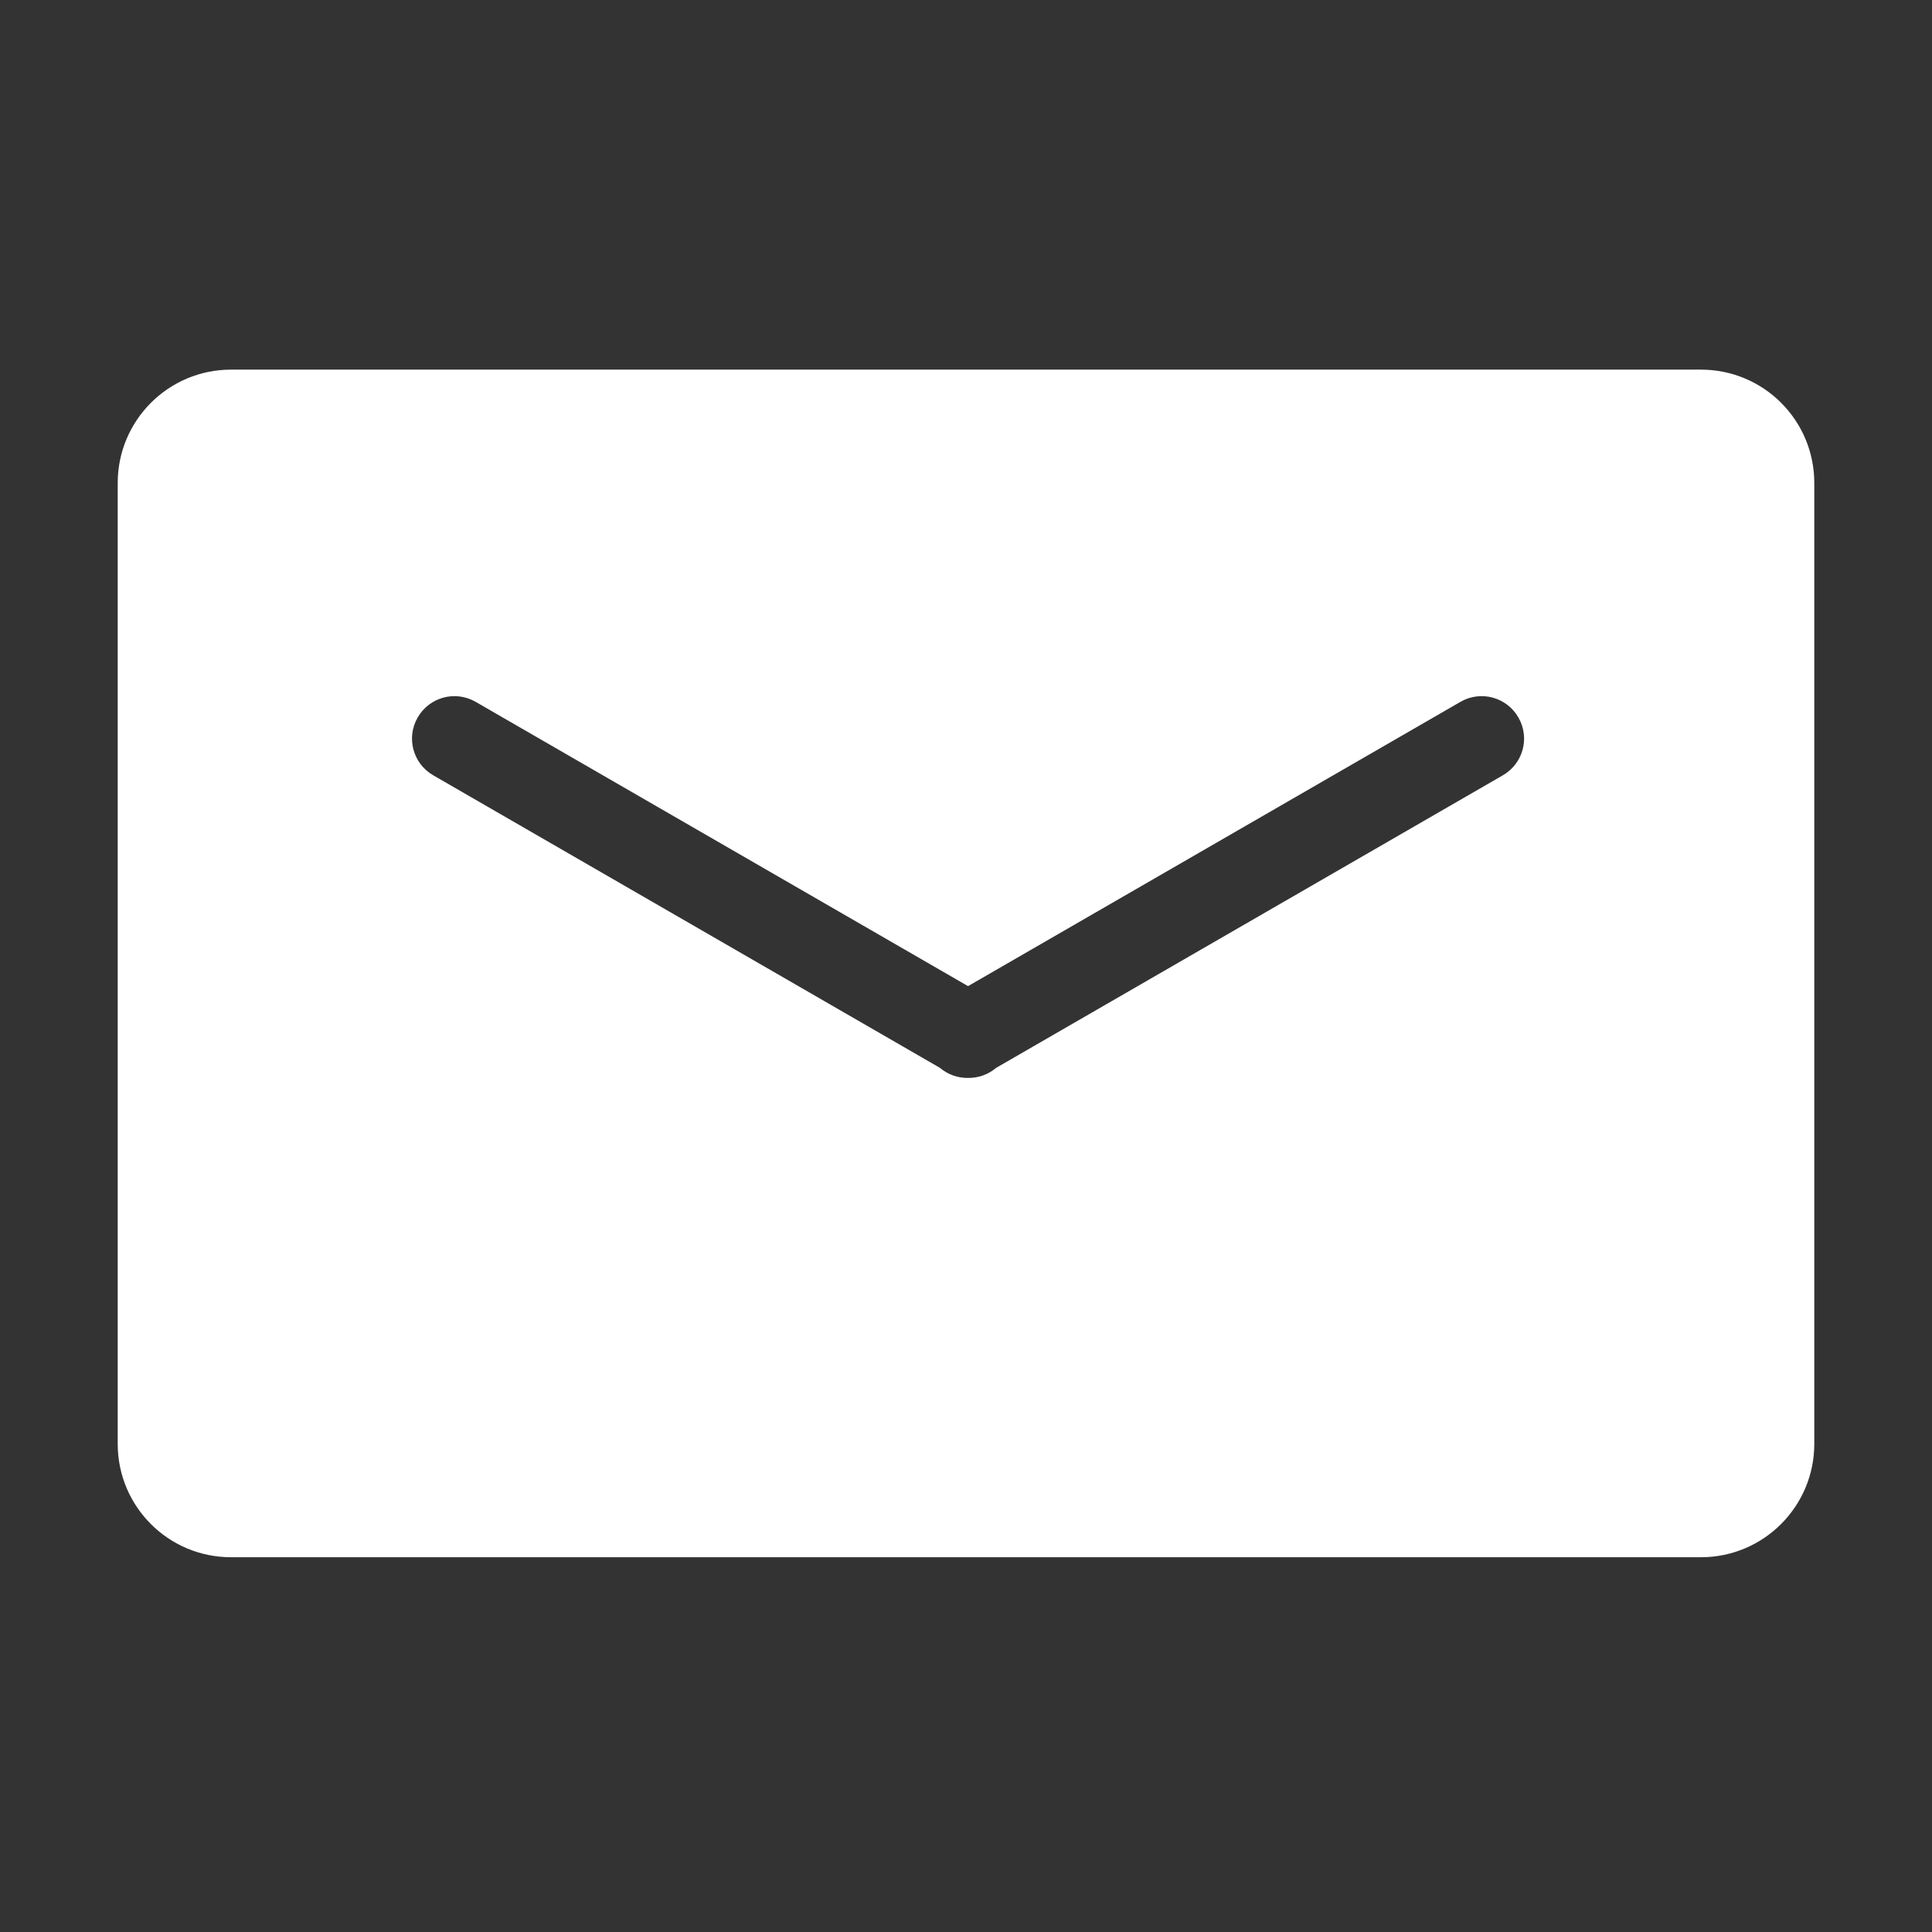 <?xml version="1.0" standalone="no"?><!DOCTYPE svg PUBLIC "-//W3C//DTD SVG 1.1//EN" "http://www.w3.org/Graphics/SVG/1.1/DTD/svg11.dtd"><svg t="1559648634209" class="icon" style="" viewBox="0 0 1024 1024" version="1.1" xmlns="http://www.w3.org/2000/svg" p-id="7039" xmlns:xlink="http://www.w3.org/1999/xlink" width="16" height="16"><rect x="0" y="0" width="1024" height="1024" fill="#333333" stroke="none"/><defs><style type="text/css"></style></defs><path d="M901.558 195.911 122.432 195.911c-33.127 0-60.042 26.901-60.042 60.065l0 509.325c0 33.222 26.885 60.065 60.042 60.065l779.126 0c33.136 0 60.052-26.902 60.052-60.065L961.61 255.976C961.61 222.752 934.724 195.911 901.558 195.911zM796.517 410.939l-268.55 155.051c-4.157 3.542-9.485 5.416-14.886 5.328-5.4 0.088-10.726-1.787-14.884-5.328l-268.551-155.051c-10.765-6.205-14.497-19.876-8.247-30.706 6.212-10.743 19.897-14.489 30.728-8.225l260.954 150.661 260.956-150.661c10.83-6.264 24.514-2.517 30.721 8.225C811.022 391.064 807.276 404.734 796.517 410.939z" p-id="7040" fill="#ffffff"></path></svg>